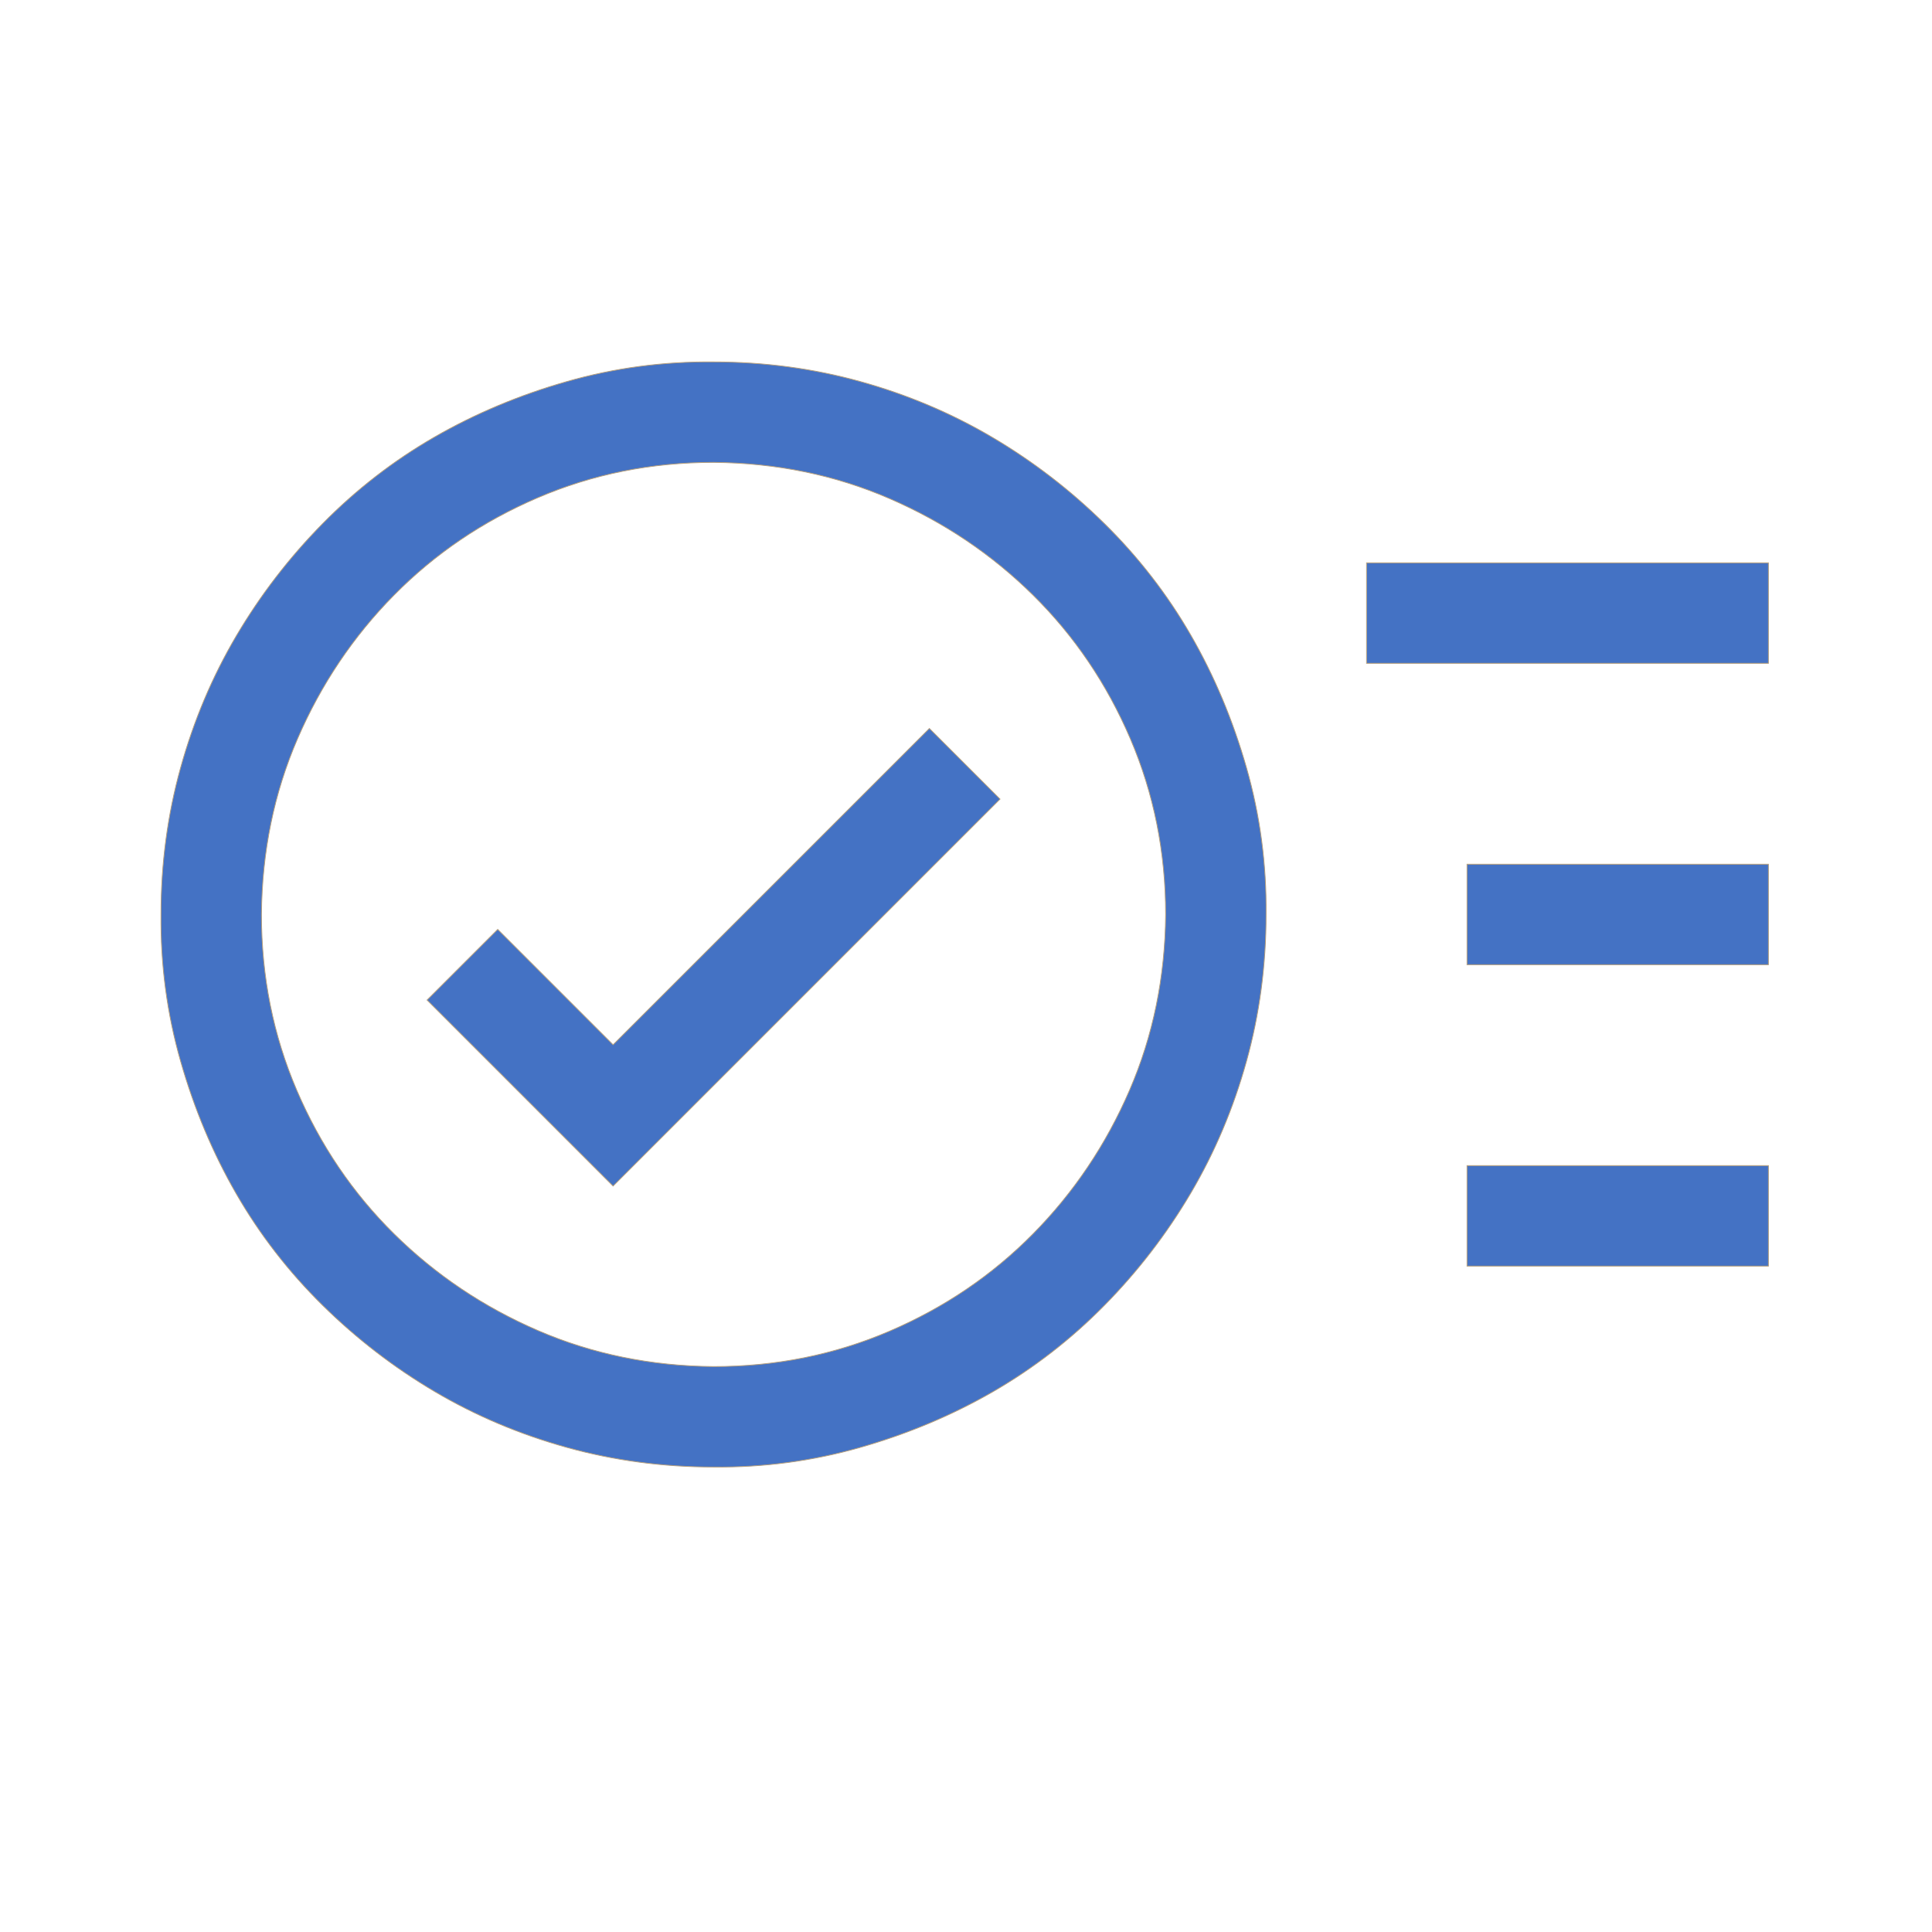 <svg viewBox="0 0 96 96" xmlns="http://www.w3.org/2000/svg" xmlns:xlink="http://www.w3.org/1999/xlink" id="Icons_ReceiptCheck" overflow="hidden"><g><g transform="matrix(0.039 0 0 0.039 8 8)"><path d="M704 256C768.667 256 831 264.333 891 281 951 297.667 1007 321.333 1059 352 1111 382.667 1158.67 419.333 1202 462 1245.33 504.667 1282 552 1312 604 1342 656 1365.67 712.333 1383 773 1400.33 833.667 1408.67 896 1408 960 1408 1024.67 1399.67 1087 1383 1147 1366.33 1207 1342.67 1263 1312 1315 1281.33 1367 1244.67 1414.67 1202 1458 1159.33 1501.33 1112 1538 1060 1568 1008 1598 951.667 1621.67 891 1639 830.333 1656.33 768 1664.67 704 1664 639.333 1664 577 1655.67 517 1639 457 1622.33 401 1598.67 349 1568 297 1537.33 249.333 1500.67 206 1458 162.667 1415.33 126 1368 96 1316 66 1264 42.333 1207.67 25 1147 7.667 1086.33-0.667 1024 0 960 0 895.333 8.333 833 25 773 41.667 713 65.333 657 96 605 126.667 553 163.333 505.333 206 462 248.667 418.667 296 382 348 352 400 322 456.333 298.333 517 281 577.667 263.667 640 255.333 704 256ZM704 1536C783.333 1536 858 1521 928 1491 998 1461 1059 1419.67 1111 1367 1163 1314.33 1204 1253.33 1234 1184 1264 1114.67 1279.33 1040 1280 960 1280 880.667 1265 806 1235 736 1205 666 1163.67 605 1111 553 1058.33 501 997.333 460 928 430 858.667 400 784 384.667 704 384 624.667 384 550 399 480 429 410 459 349 500.333 297 553 245 605.667 204 666.667 174 736 144 805.333 128.667 880 128 960 128 1039.33 143 1114 173 1184 203 1254 244.333 1315 297 1367 349.667 1419 410.667 1460 480 1490 549.333 1520 624 1535.33 704 1536ZM979 723 1069 813 576 1306 339 1069 429 979 576 1126 979 723ZM1664 896 2048 896 2048 1024 1664 1024 1664 896ZM2048 512 2048 640 1536 640 1536 512 2048 512ZM1664 1280 2048 1280 2048 1408 1664 1408 1664 1280Z" stroke="#B59E7B" fill="#4472C4"/></g></g></svg>